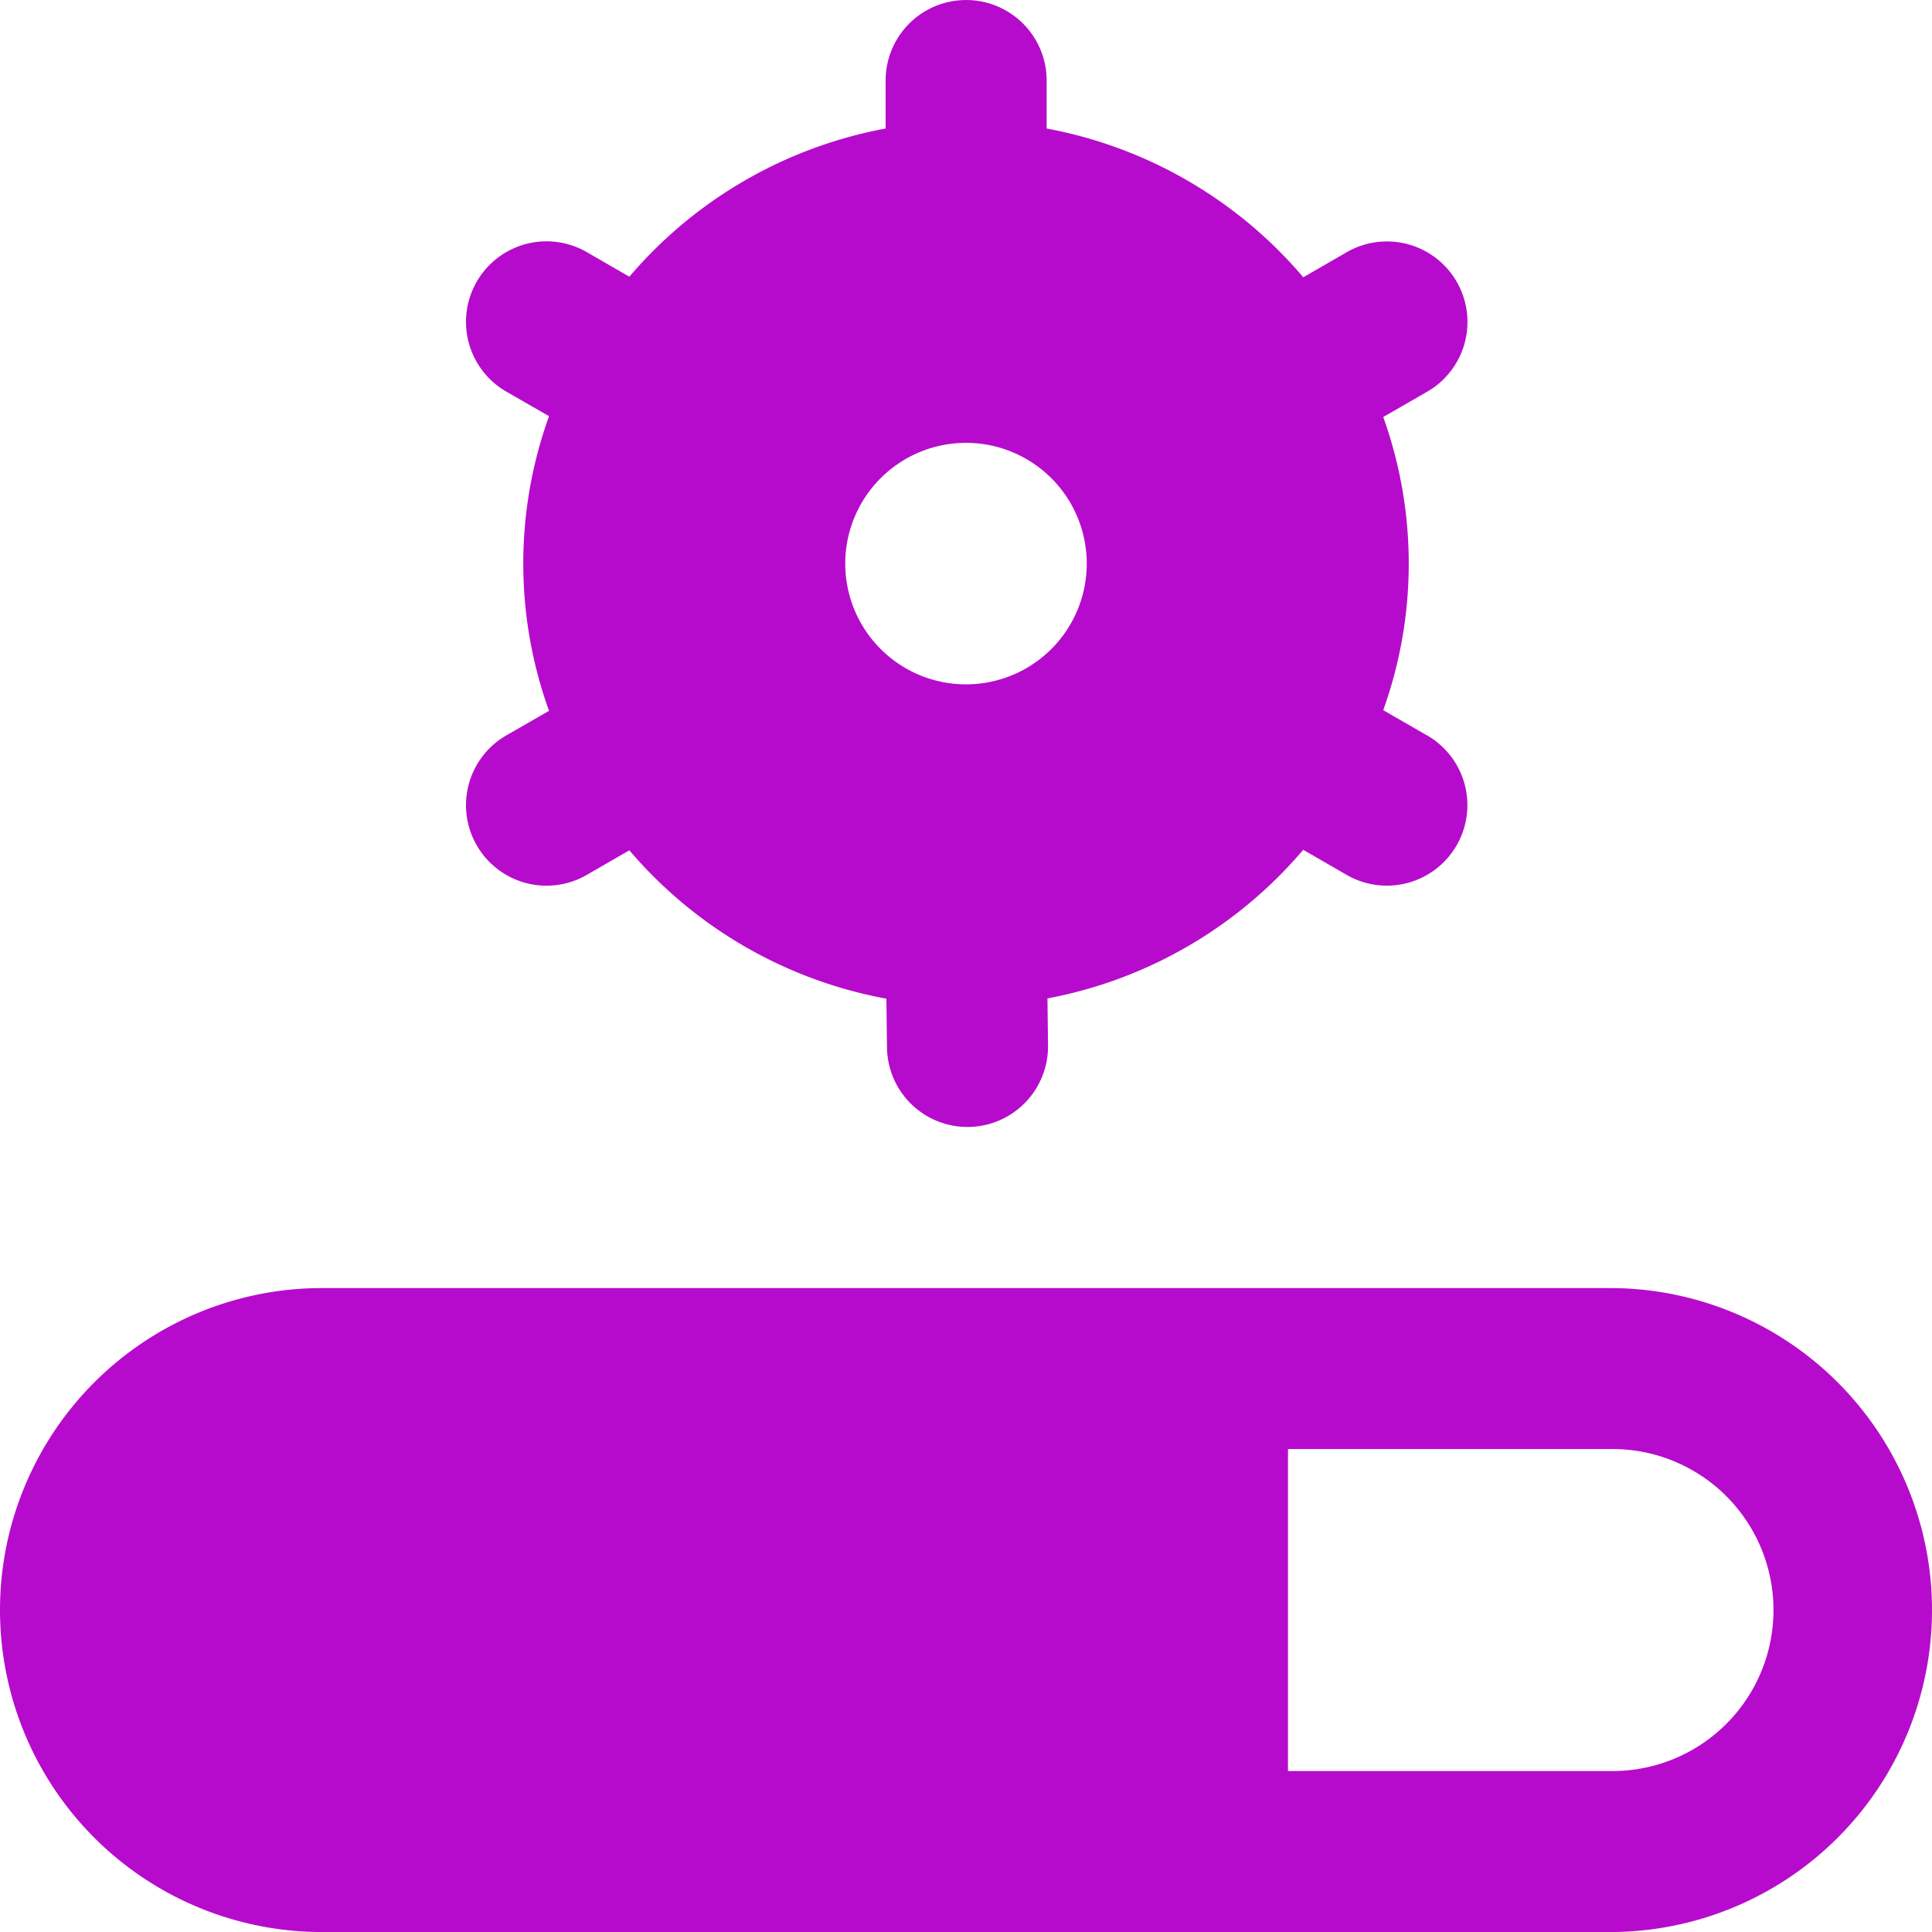 <svg xmlns="http://www.w3.org/2000/svg" width="50" height="50.001" viewBox="0 0 50 50.001"><path d="M36.908,19.018l-1.11-.64a11.226,11.226,0,0,0,0-7.587l1.11-.639A2.084,2.084,0,1,0,34.829,6.54l-1.1.635a11.452,11.452,0,0,0-6.642-3.85V2.083a2.083,2.083,0,1,0-4.167,0V3.325A11.457,11.457,0,0,0,16.288,7.16l-1.079-.623a2.084,2.084,0,1,0-2.079,3.612l1.079.621a11.235,11.235,0,0,0,0,7.625l-1.079.621a2.084,2.084,0,1,0,2.079,3.612l1.079-.623a11.454,11.454,0,0,0,6.652,3.84l.015,1.262a2.084,2.084,0,0,0,2.083,2.058h.027a2.086,2.086,0,0,0,2.058-2.108l-.015-1.219a11.456,11.456,0,0,0,6.619-3.846l1.1.635a2.084,2.084,0,1,0,2.079-3.612ZM25,17.71a3.125,3.125,0,1,1,3.125-3.125A3.125,3.125,0,0,1,25,17.71ZM41.667,33.334H8.333A8.333,8.333,0,0,0,8.333,50H41.667a8.333,8.333,0,0,0,0-16.666Zm0,12.5H33.333V37.5h8.333a4.167,4.167,0,1,1,0,8.333Z" transform="translate(0 0.001)" fill="#b60bcc"/></svg>